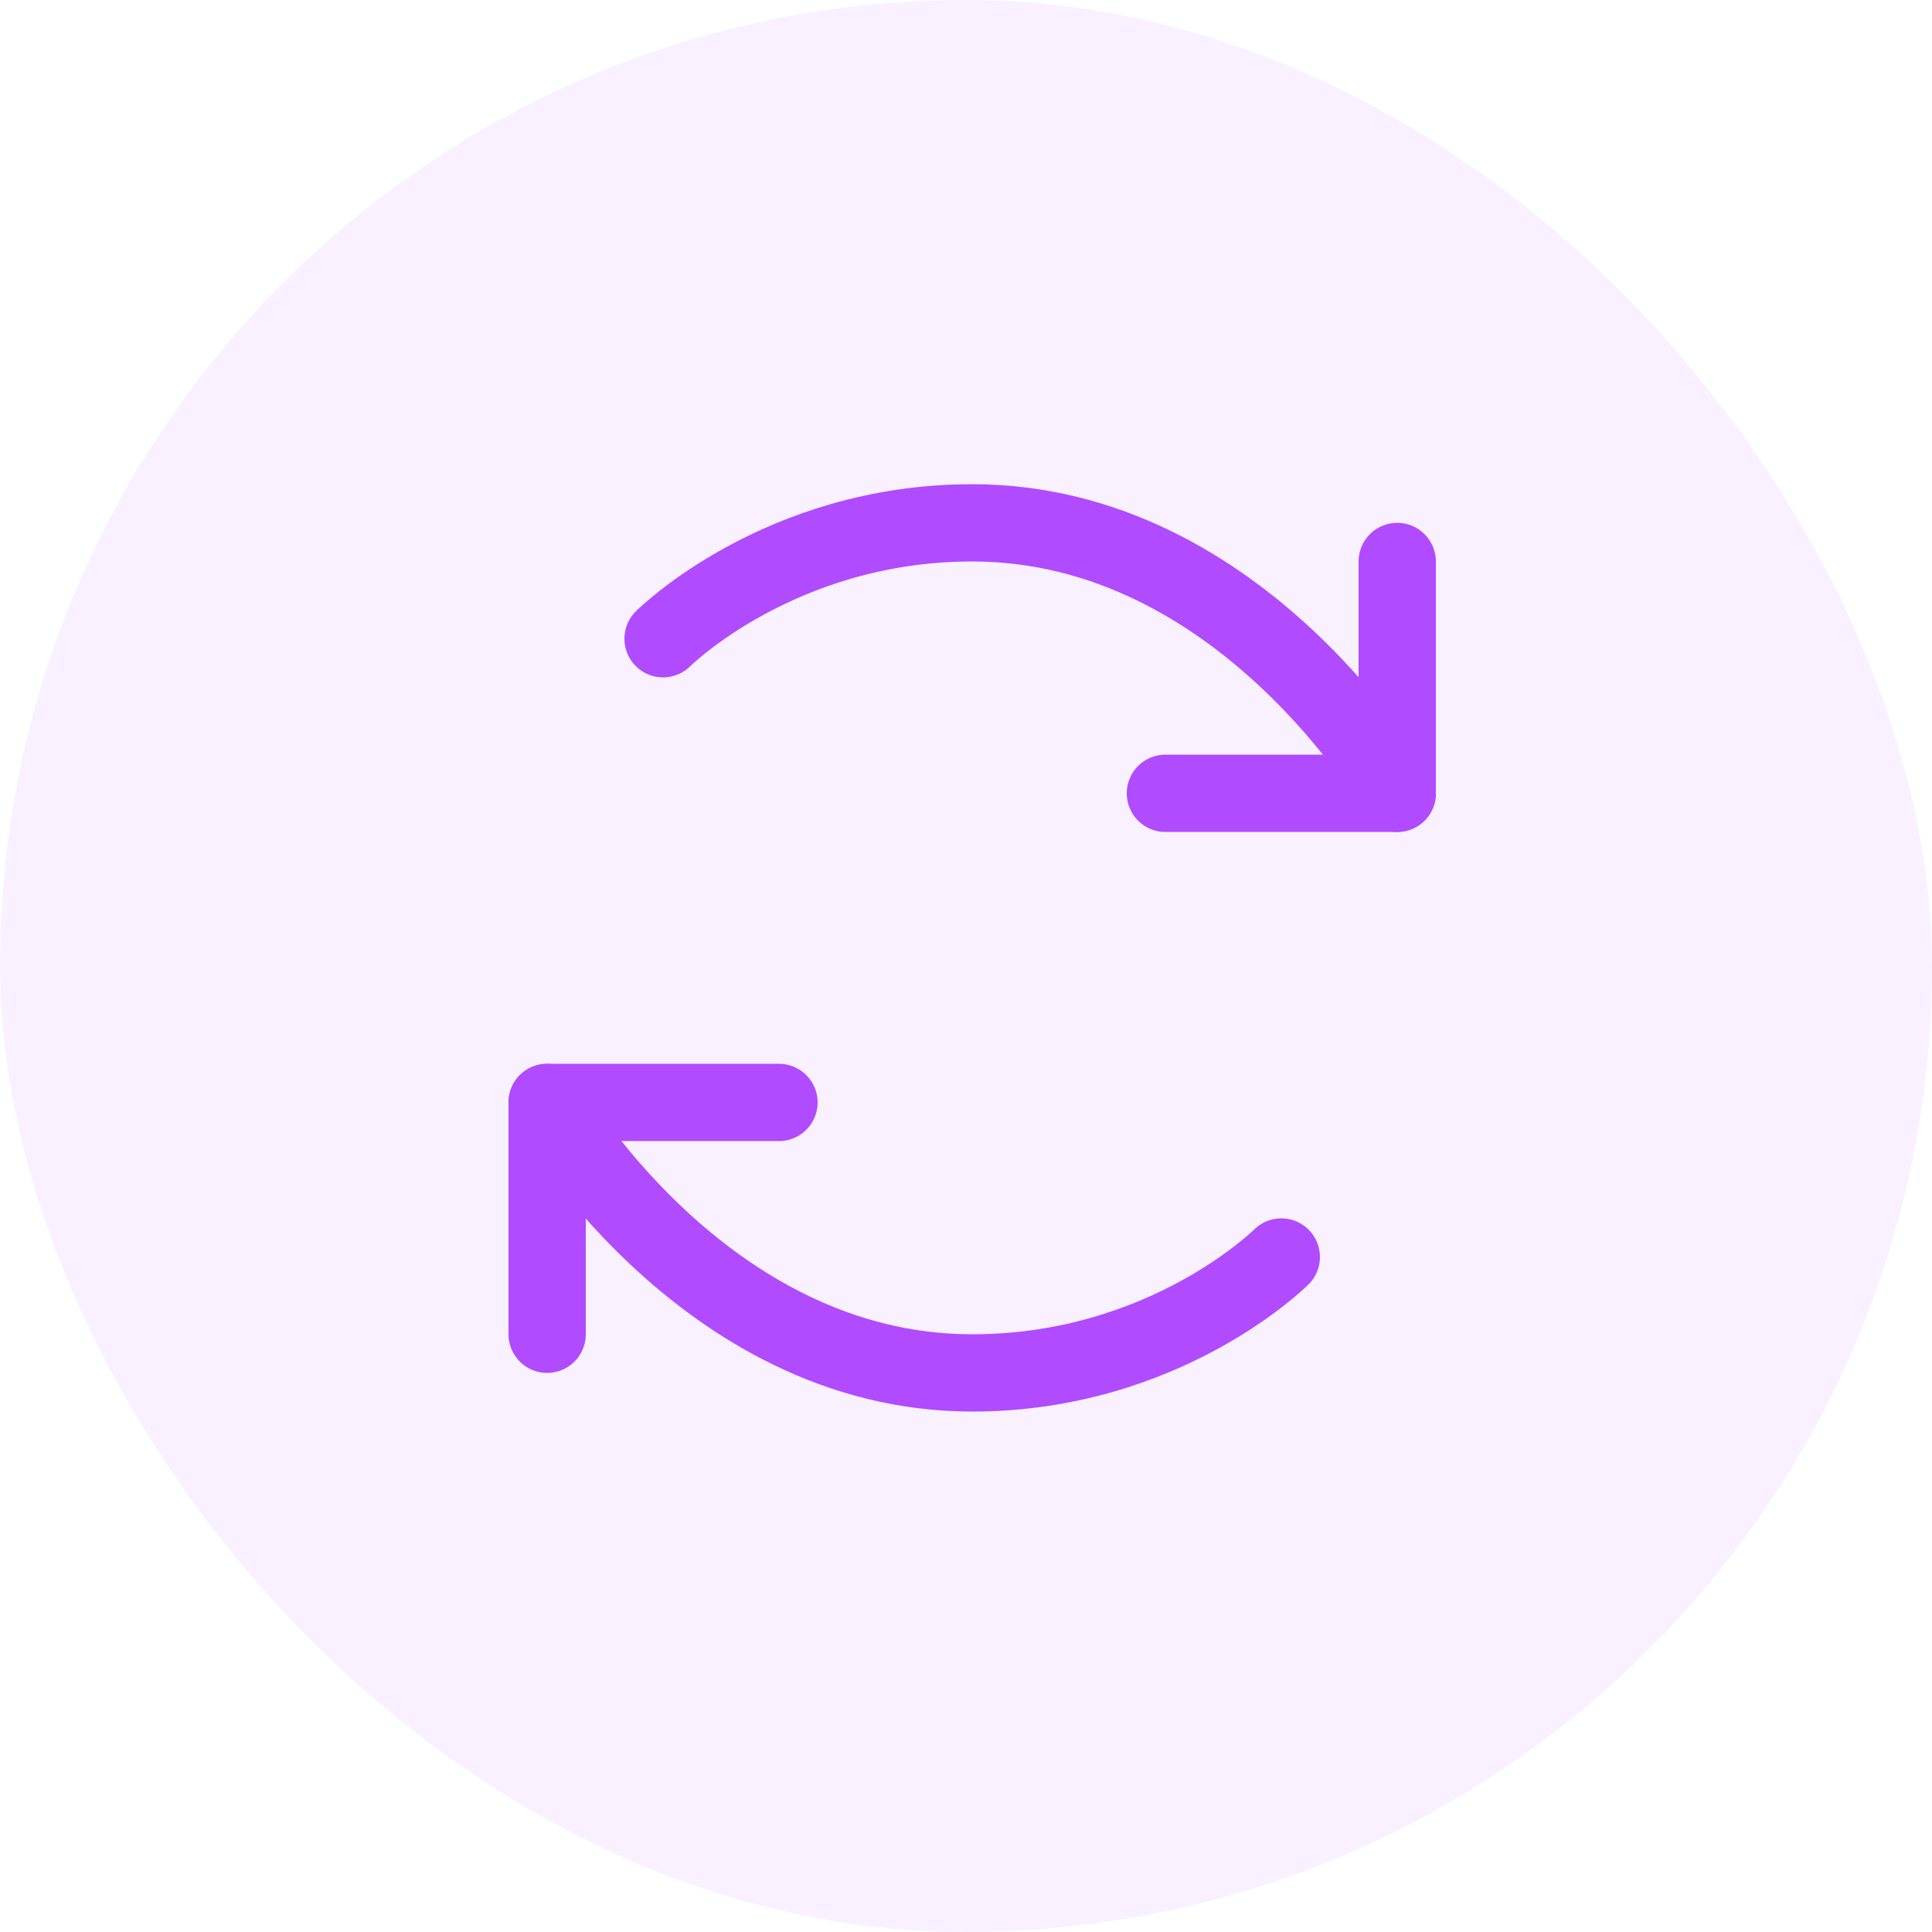 <svg width="50" height="50" viewBox="0 0 50 50" fill="none" xmlns="http://www.w3.org/2000/svg">
<rect width="50" height="50" rx="25" fill="#B04BFF" fill-opacity="0.08"/>
<g clip-path="url(#clip0_950_42630)">
<path d="M17.16 16.531C17.16 16.531 20.16 13.531 25.16 13.531C32.16 13.531 36.16 20.531 36.16 20.531" stroke="#B04BFF" stroke-width="2" stroke-linecap="round" stroke-linejoin="round"/>
<path d="M33.16 32.531C33.16 32.531 30.16 35.531 25.16 35.531C18.16 35.531 14.16 28.531 14.16 28.531" stroke="#B04BFF" stroke-width="2" stroke-linecap="round" stroke-linejoin="round"/>
<path d="M30.16 20.531H36.16V14.531" stroke="#B04BFF" stroke-width="2" stroke-linecap="round" stroke-linejoin="round"/>
<path d="M20.16 28.531H14.16V34.531" stroke="#B04BFF" stroke-width="2" stroke-linecap="round" stroke-linejoin="round"/>
</g>
<defs>
<clipPath id="clip0_950_42630">
<rect width="32" height="32" fill="white" transform="translate(9.16 8.531)"/>
</clipPath>
</defs>
</svg>
